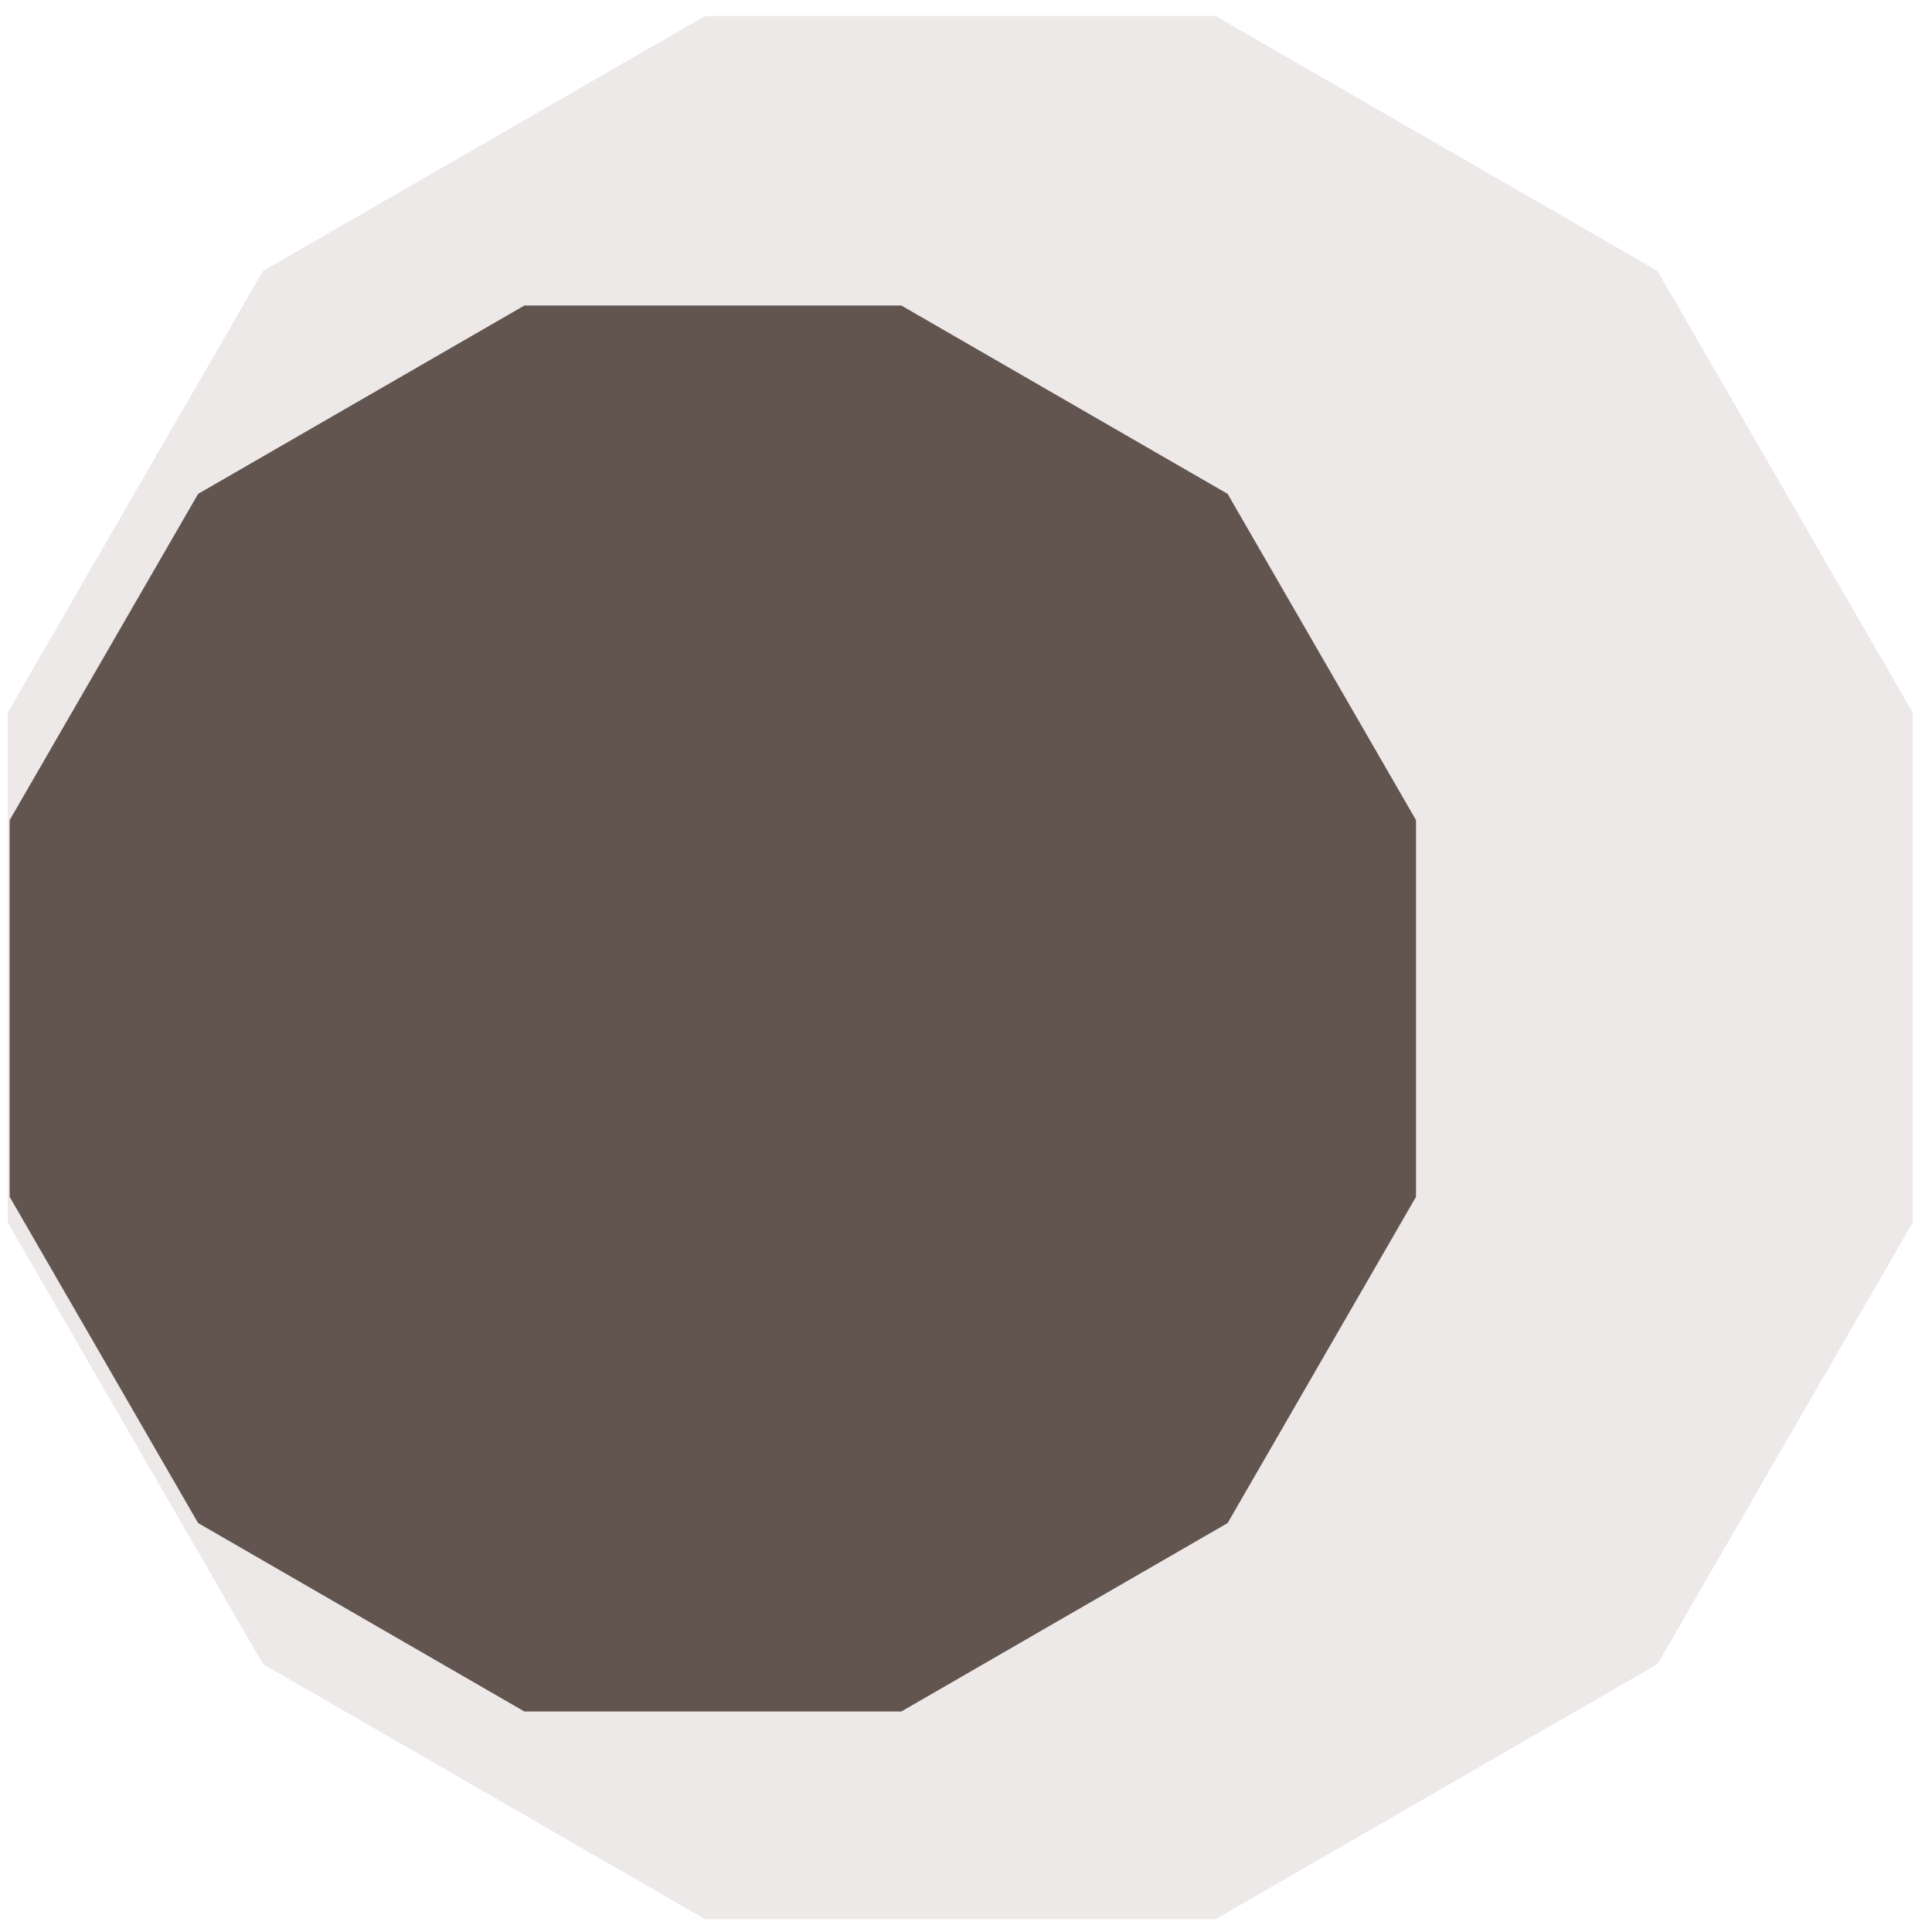 <svg xmlns="http://www.w3.org/2000/svg" xmlns:xlink="http://www.w3.org/1999/xlink" width="100" zoomAndPan="magnify" viewBox="0 0 75 75" height="100" preserveAspectRatio="xMidYMid meet" version="1.0"><defs><clipPath id="79bbd2d860"><path d="M 0.301 0.621 L 74.25 0.621 L 74.25 74.504 L 0.301 74.504 Z M 0.301 0.621 " clip-rule="nonzero"/></clipPath><clipPath id="5d4131e970"><path d="M 0.375 11.859 L 54.969 11.859 L 54.969 66.441 L 0.375 66.441 Z M 0.375 11.859 " clip-rule="nonzero"/></clipPath></defs><g clip-path="url(#79bbd2d860)"><path fill="#ede9e9" d="M 64.344 10.516 L 47.188 0.621 L 27.371 0.621 L 10.211 10.516 L 0.301 27.66 L 0.301 47.461 L 10.211 64.602 L 27.371 74.504 L 47.188 74.504 L 64.344 64.602 L 74.25 47.461 L 74.25 27.66 Z M 64.344 10.516 " fill-opacity="1" fill-rule="nonzero"/></g><g clip-path="url(#5d4131e970)"><path fill="#62544f" d="M 47.656 19.172 L 34.988 11.859 L 20.359 11.859 L 7.691 19.172 L 0.375 31.836 L 0.375 46.461 L 7.691 59.125 L 20.359 66.441 L 34.988 66.441 L 47.656 59.125 L 54.969 46.461 L 54.969 31.836 Z M 47.656 19.172 " fill-opacity="1" fill-rule="nonzero"/></g></svg>